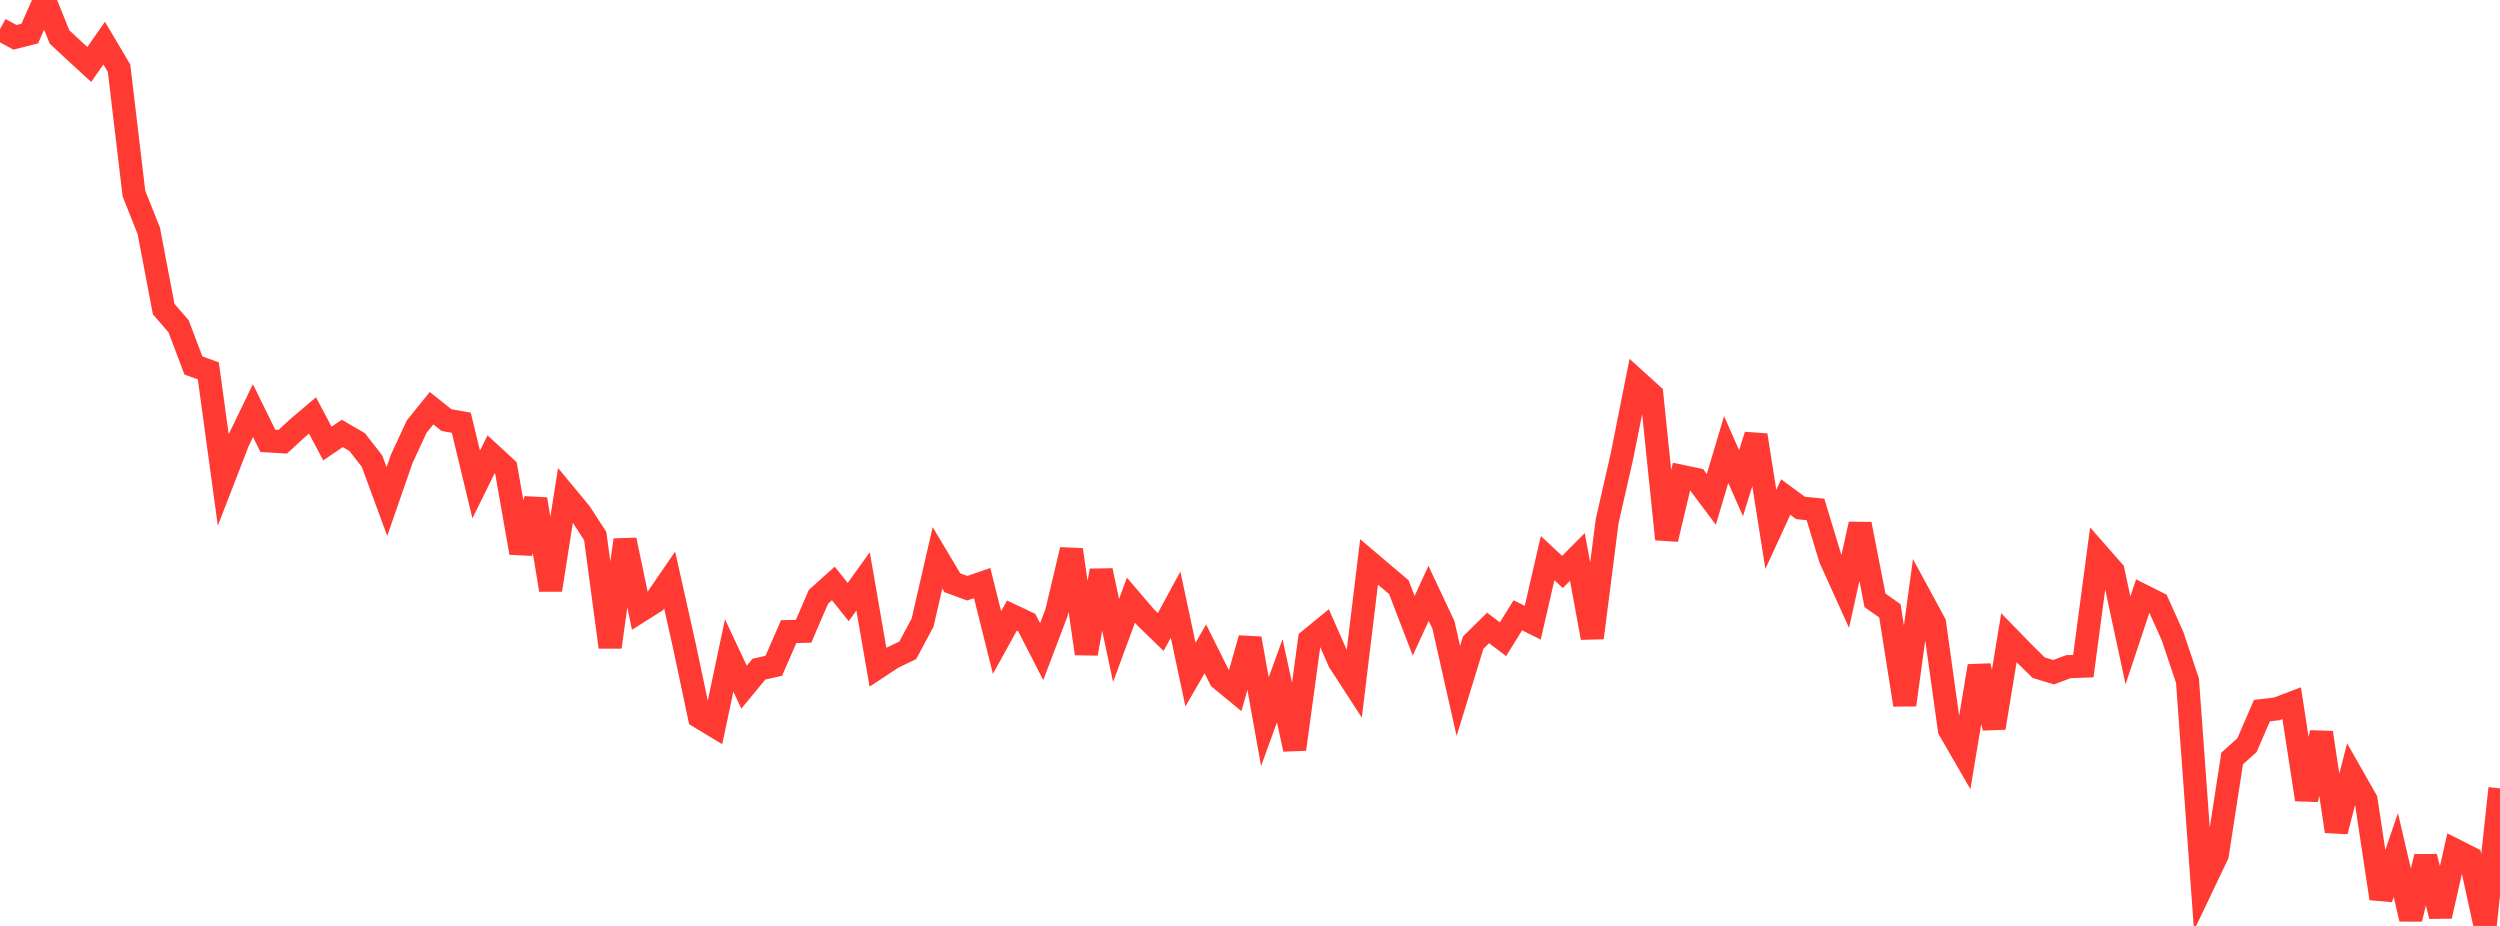 <?xml version="1.0" standalone="no"?>
<!DOCTYPE svg PUBLIC "-//W3C//DTD SVG 1.1//EN" "http://www.w3.org/Graphics/SVG/1.1/DTD/svg11.dtd">

<svg width="135" height="50" viewBox="0 0 135 50" preserveAspectRatio="none" 
  xmlns="http://www.w3.org/2000/svg"
  xmlns:xlink="http://www.w3.org/1999/xlink">


<polyline points="0.0, 1.575 0.804, 2.015 1.607, 1.812 2.411, 0.0 3.214, 1.996 4.018, 2.745 4.821, 3.482 5.625, 2.33 6.429, 3.685 7.232, 10.449 8.036, 12.471 8.839, 16.691 9.643, 17.618 10.446, 19.738 11.25, 20.027 12.054, 25.905 12.857, 23.833 13.661, 22.171 14.464, 23.806 15.268, 23.854 16.071, 23.116 16.875, 22.432 17.679, 23.952 18.482, 23.404 19.286, 23.871 20.089, 24.901 20.893, 27.085 21.696, 24.772 22.5, 23.038 23.304, 22.043 24.107, 22.683 24.911, 22.828 25.714, 26.165 26.518, 24.534 27.321, 25.274 28.125, 29.852 28.929, 26.957 29.732, 31.855 30.536, 26.737 31.339, 27.706 32.143, 28.949 32.946, 34.943 33.75, 29.158 34.554, 33 35.357, 32.495 36.161, 31.321 36.964, 34.913 37.768, 38.712 38.571, 39.197 39.375, 35.393 40.179, 37.106 40.982, 36.134 41.786, 35.952 42.589, 34.106 43.393, 34.09 44.196, 32.229 45.0, 31.507 45.804, 32.511 46.607, 31.394 47.411, 36.032 48.214, 35.503 49.018, 35.118 49.821, 33.618 50.625, 30.12 51.429, 31.47 52.232, 31.765 53.036, 31.485 53.839, 34.698 54.643, 33.242 55.446, 33.622 56.25, 35.191 57.054, 33.075 57.857, 29.688 58.661, 35.295 59.464, 30.813 60.268, 34.586 61.071, 32.41 61.875, 33.349 62.679, 34.129 63.482, 32.649 64.286, 36.428 65.089, 35.039 65.893, 36.652 66.696, 37.313 67.5, 34.478 68.304, 38.971 69.107, 36.761 69.911, 40.458 70.714, 34.56 71.518, 33.903 72.321, 35.728 73.125, 36.968 73.929, 30.344 74.732, 31.026 75.536, 31.705 76.339, 33.792 77.143, 32.04 77.946, 33.745 78.75, 37.313 79.554, 34.699 80.357, 33.91 81.161, 34.518 81.964, 33.226 82.768, 33.626 83.571, 30.139 84.375, 30.885 85.179, 30.074 85.982, 34.442 86.786, 28.138 87.589, 24.621 88.393, 20.582 89.196, 21.309 90.0, 29.116 90.804, 25.723 91.607, 25.892 92.411, 26.968 93.214, 24.275 94.018, 26.096 94.821, 23.5 95.625, 28.586 96.429, 26.839 97.232, 27.43 98.036, 27.509 98.839, 30.161 99.643, 31.937 100.446, 28.303 101.25, 32.42 102.054, 32.985 102.857, 38.062 103.661, 32.167 104.464, 33.648 105.268, 39.405 106.071, 40.794 106.875, 35.966 107.679, 39.305 108.482, 34.438 109.286, 35.265 110.089, 36.055 110.893, 36.299 111.696, 35.999 112.5, 35.971 113.304, 29.927 114.107, 30.841 114.911, 34.582 115.714, 32.167 116.518, 32.571 117.321, 34.358 118.125, 36.761 118.929, 47.842 119.732, 46.159 120.536, 40.959 121.339, 40.236 122.143, 38.375 122.946, 38.279 123.75, 37.973 124.554, 43.175 125.357, 39.563 126.161, 44.892 126.964, 41.788 127.768, 43.203 128.571, 48.517 129.375, 46.17 130.179, 49.625 130.982, 46.264 131.786, 49.472 132.589, 45.92 133.393, 46.326 134.196, 50.0 135.0, 42.572" fill="none" stroke="#ff3a33" stroke-width="1.25"/>

</svg>